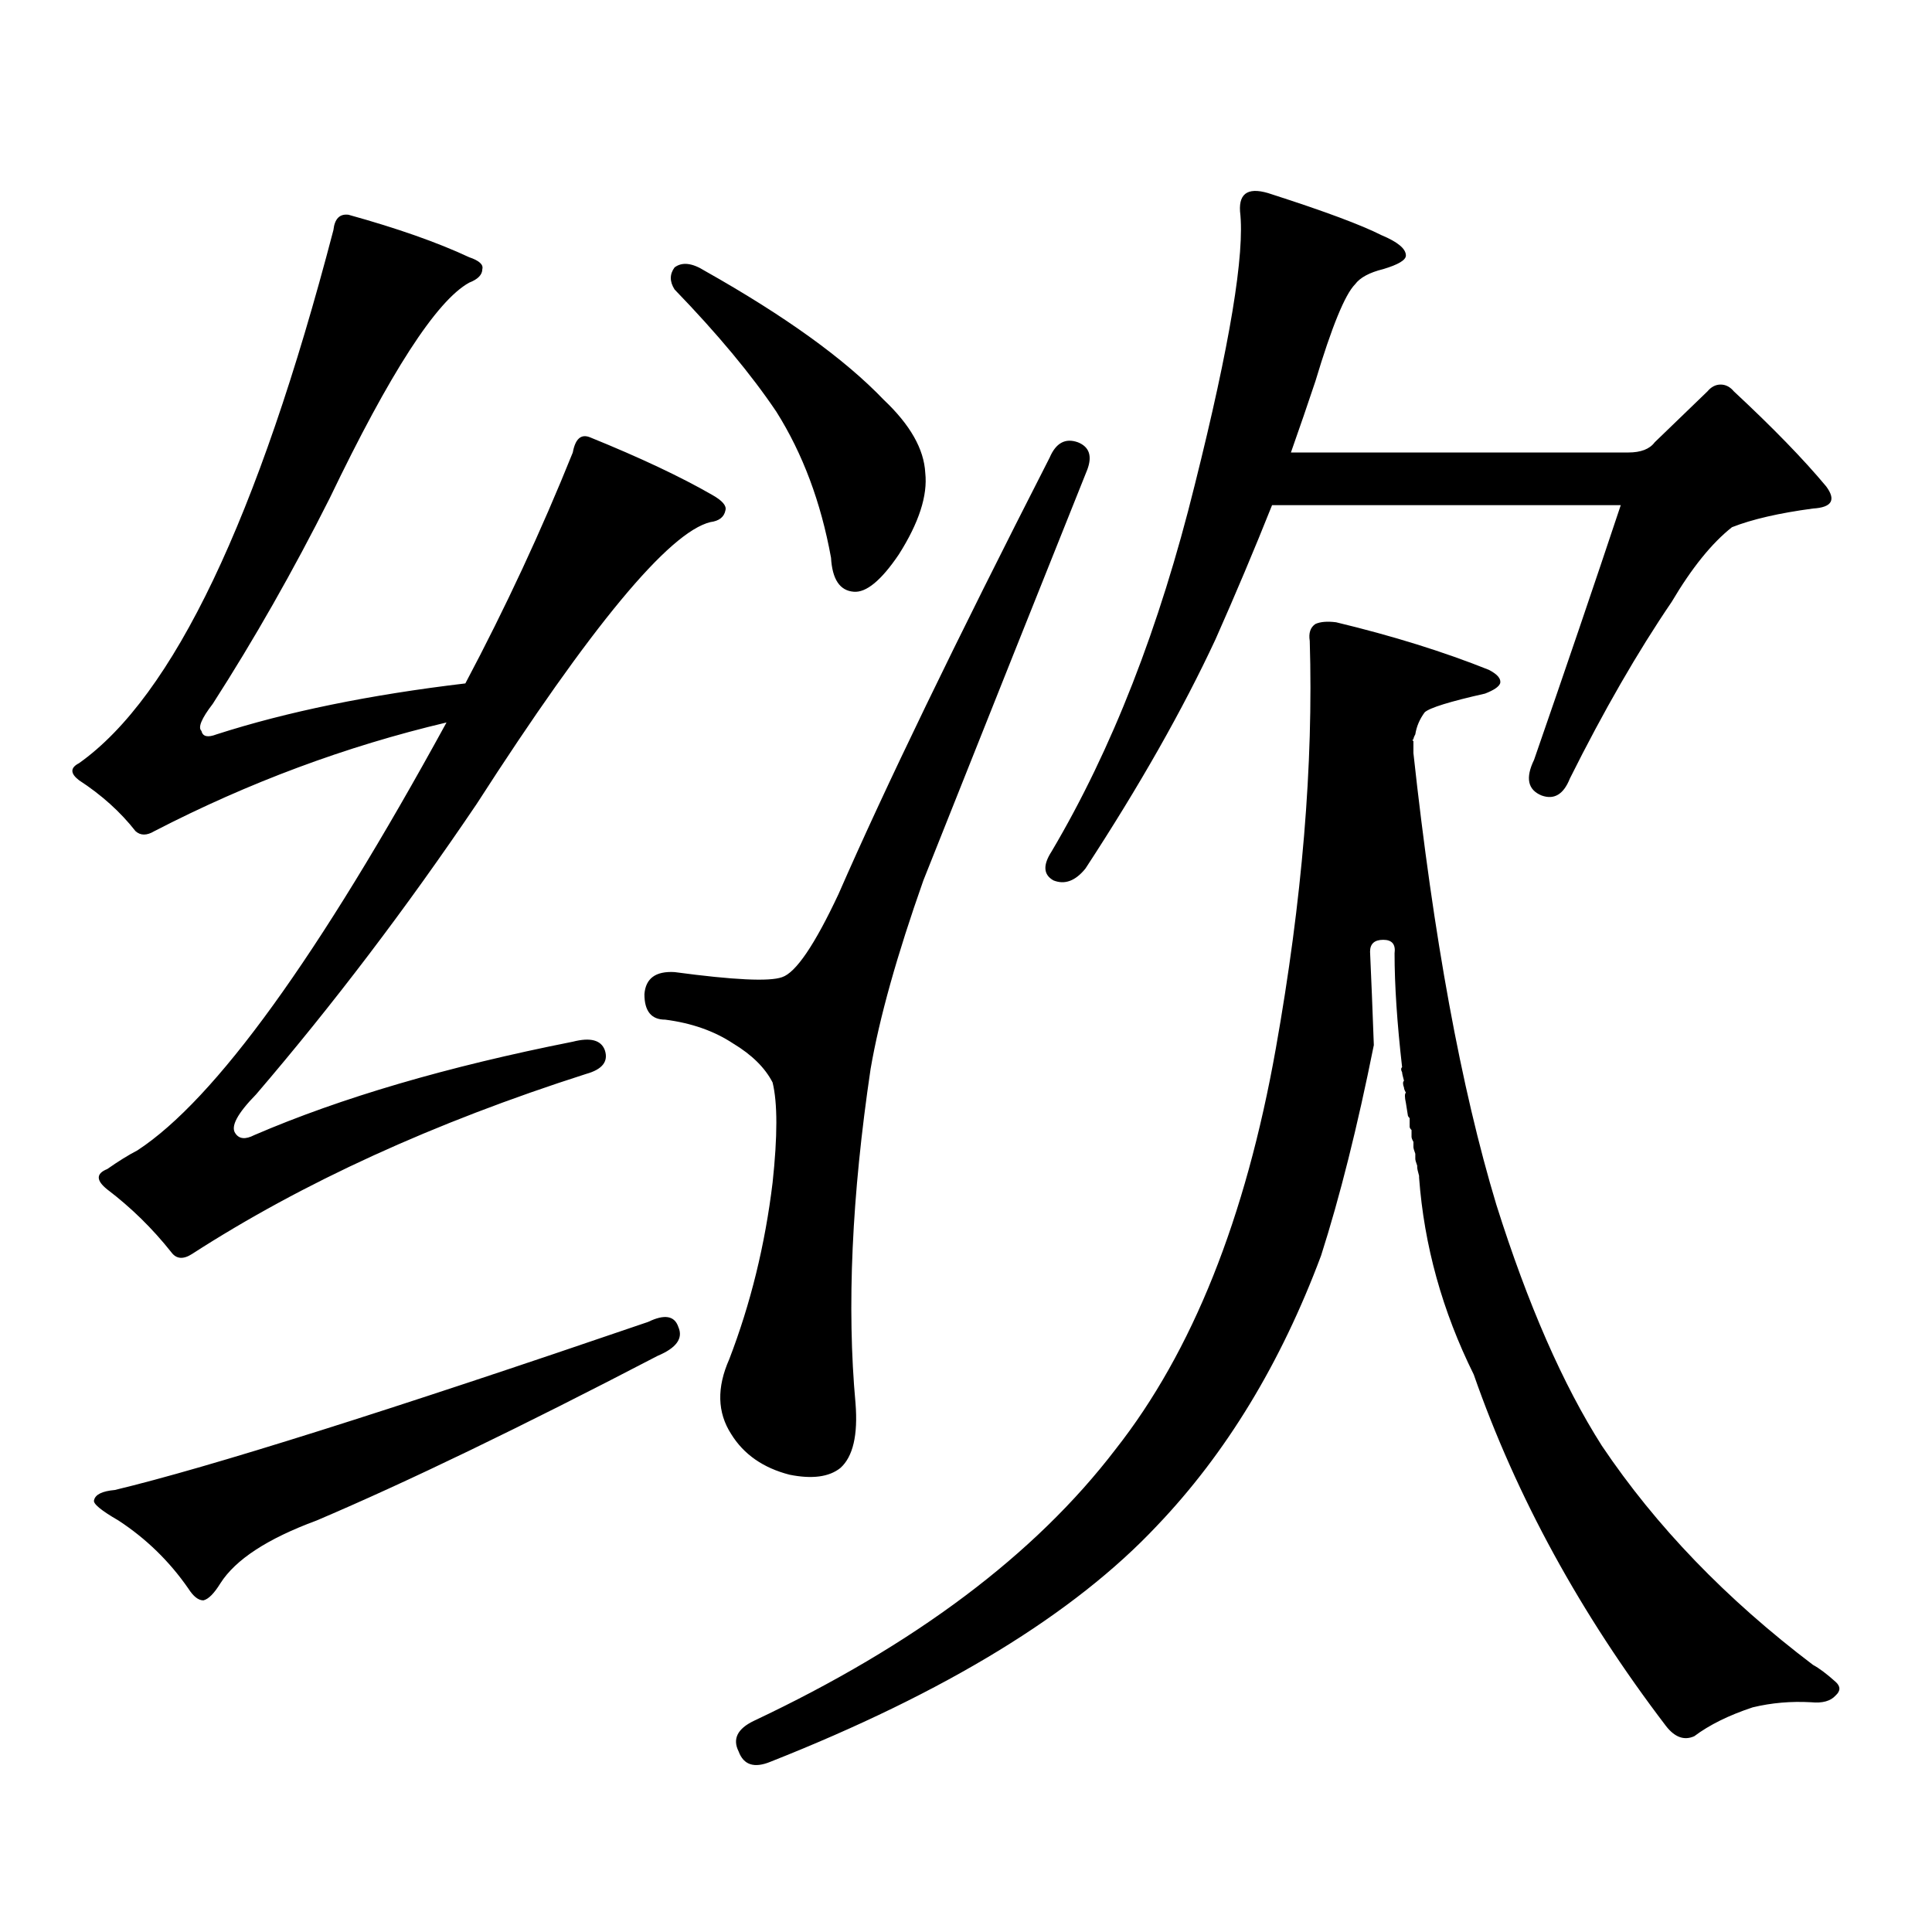 <?xml version="1.0" encoding="utf-8"?>
<!-- Generator: Adobe Illustrator 16.0.0, SVG Export Plug-In . SVG Version: 6.00 Build 0)  -->
<!DOCTYPE svg PUBLIC "-//W3C//DTD SVG 1.1//EN" "http://www.w3.org/Graphics/SVG/1.1/DTD/svg11.dtd">
<svg version="1.1" id="图层_1" xmlns="http://www.w3.org/2000/svg" xmlns:xlink="http://www.w3.org/1999/xlink" x="0px" y="0px"
	 width="1000px" height="1000px" viewBox="0 0 1000 1000" enable-background="new 0 0 1000 1000" xml:space="preserve">
<path d="M131.606,587.527c44.877-19.336,99.83-35.445,164.874-48.34c9.101-2.335,14.634-0.879,16.585,4.395
	c1.951,5.863-1.311,9.97-9.756,12.305c-78.702,25.199-146.673,56.25-203.897,93.164c-4.558,2.938-8.14,2.637-10.731-0.879
	c-9.756-12.305-20.822-23.141-33.17-32.52c-5.854-4.684-5.854-8.199,0-10.547c5.854-4.093,11.052-7.32,15.609-9.668
	c40.319-26.367,93.656-100.195,159.996-221.484c-52.041,12.305-102.437,31.063-151.216,56.25c-3.902,2.348-7.164,2.348-9.756,0
	c-7.805-9.957-17.561-18.746-29.268-26.367c-4.558-3.516-4.558-6.441,0-8.789c48.779-34.566,92.681-126.563,131.704-275.977
	c0.641-5.851,3.247-8.487,7.805-7.91c25.365,7.031,46.173,14.364,62.438,21.973c5.198,1.758,7.47,3.817,6.829,6.152
	c0,2.938-2.286,5.273-6.829,7.031c-16.92,9.379-40.975,46.582-72.193,111.621c-18.871,37.504-39.023,72.949-60.486,106.348
	c-5.854,7.621-7.805,12.305-5.854,14.063c0.641,2.938,3.247,3.516,7.805,1.758c36.417-11.715,79.343-20.504,128.777-26.367
	c20.808-39.249,39.344-79.102,55.608-119.531c1.296-7.031,4.223-9.668,8.78-7.91c26.006,10.547,47.148,20.517,63.413,29.883
	c5.198,2.938,7.47,5.575,6.829,7.91c-0.655,3.516-3.262,5.575-7.805,6.152c-21.463,5.273-61.797,53.915-120.973,145.898
	c-36.432,53.915-74.479,104.013-114.144,150.293c-9.756,9.97-13.338,16.699-10.731,20.215
	C123.802,589.587,127.049,589.875,131.606,587.527z M335.504,684.207c8.445-4.093,13.658-3.214,15.609,2.637
	c2.592,5.863-0.976,10.849-10.731,14.941c-70.897,36.914-129.753,65.341-176.581,85.254c-25.365,9.365-41.95,20.215-49.755,32.52
	c-3.262,5.273-6.188,8.198-8.78,8.789c-2.606,0-5.213-2.061-7.805-6.152c-9.756-14.063-21.798-25.791-36.097-35.156
	c-9.115-5.273-13.338-8.789-12.683-10.547c0.641-2.939,4.223-4.697,10.731-5.273C108.192,759.504,200.218,730.5,335.504,684.207z
	 M557.938,228.934c5.854,2.348,7.47,7.031,4.878,14.063c-22.773,56.84-51.065,127.743-84.876,212.695
	c-13.658,38.672-22.773,71.191-27.316,97.559c-9.756,65.629-12.362,123.349-7.805,173.145c1.296,16.41-1.311,27.548-7.805,33.398
	c-5.854,4.696-14.634,5.863-26.341,3.516c-13.658-3.516-23.749-10.547-30.243-21.094c-7.164-11.124-7.484-24.02-0.976-38.672
	c11.052-28.702,18.536-59.176,22.438-91.406c2.592-24.02,2.592-41.309,0-51.855c-3.902-7.608-10.731-14.352-20.487-20.215
	c-9.756-6.441-21.463-10.547-35.121-12.305c-7.164,0-10.731-4.395-10.731-13.184c0.641-8.199,5.854-12.003,15.609-11.426
	c30.563,4.105,49.1,4.984,55.608,2.637c7.149-2.335,16.905-16.699,29.268-43.066c24.055-55.069,60.486-130.367,109.266-225.879
	C546.551,229.235,551.429,226.599,557.938,228.934z M349.162,138.406c3.902-2.926,9.101-2.335,15.609,1.758
	c41.615,23.441,72.514,45.703,92.681,66.797c13.658,12.895,20.808,25.488,21.463,37.793c1.296,11.728-3.262,25.79-13.658,42.188
	c-9.115,13.485-16.92,19.926-23.414,19.336c-7.164-0.577-11.066-6.441-11.707-17.578c-5.213-28.702-14.634-53.902-28.292-75.586
	c-13.018-19.336-30.578-40.43-52.682-63.281C346.556,145.739,346.556,141.922,349.162,138.406z M829.15,748.367
	c27.957,41.597,64.389,79.39,109.266,113.379c3.247,1.758,7.149,4.683,11.707,8.789c2.592,2.334,2.592,4.683,0,7.031
	c-2.606,2.925-6.829,4.092-12.683,3.516c-10.411-0.591-20.487,0.288-30.243,2.637c-12.362,4.092-22.438,9.077-30.243,14.941
	c-5.213,2.334-10.091,0.576-14.634-5.273c-44.236-58.008-77.406-118.652-99.51-181.934c-16.265-32.809-25.7-66.797-28.292-101.953
	v-0.879c-0.655-2.335-0.976-3.805-0.976-4.395v-0.879c-0.655-1.758-0.976-2.926-0.976-3.516v-2.637
	c-0.655-1.758-0.976-2.926-0.976-3.516v-2.637c-0.655-1.168-0.976-2.047-0.976-2.637v-3.516c-0.655-0.577-0.976-1.168-0.976-1.758
	v-4.395c-0.655-0.577-0.976-1.168-0.976-1.758l-0.976-6.152c-0.655-2.926-0.655-4.684,0-5.273c-0.655-1.168-0.976-2.047-0.976-2.637
	c-0.655-1.758-0.655-2.926,0-3.516c-0.655-2.335-0.976-3.805-0.976-4.395c-0.655-1.168-0.655-2.047,0-2.637
	c-2.606-22.852-3.902-42.477-3.902-58.887c0.641-4.684-1.311-7.031-5.854-7.031c-4.558,0-6.829,2.06-6.829,6.152
	c0.641,14.063,1.296,30.185,1.951,48.34c-8.46,42.188-17.561,78.524-27.316,108.984c-20.822,55.673-49.114,102.255-84.876,139.746
	c-42.926,45.703-109.601,86.421-199.995,122.168c-8.46,3.516-13.993,1.758-16.585-5.273c-3.262-6.455-0.655-11.729,7.805-15.82
	c83.245-39.263,145.683-86.133,187.313-140.625c39.664-50.387,67.315-119.531,82.925-207.422
	c13.658-76.754,19.512-147.066,17.561-210.938c-0.655-4.093,0.32-7.031,2.927-8.789c2.592-1.168,6.174-1.456,10.731-0.879
	c29.268,7.031,55.608,15.243,79.022,24.609c4.543,2.348,6.494,4.696,5.854,7.031c-0.655,1.758-3.262,3.516-7.805,5.273
	c-18.216,4.105-28.627,7.333-31.219,9.668c-2.606,3.516-4.237,7.333-4.878,11.426c-0.655,1.181-0.976,2.06-0.976,2.637
	c-0.655,0-0.655,0.302,0,0.879v6.152c10.396,95.512,24.71,173.446,42.926,233.789C790.768,675.129,808.983,716.727,829.15,748.367z
	 M641.838,109.402c-0.655-9.957,4.878-12.882,16.585-8.789c27.316,8.789,46.173,15.82,56.584,21.094
	c8.445,3.516,12.683,7.031,12.683,10.547c0,2.348-3.902,4.696-11.707,7.031c-7.164,1.758-12.042,4.395-14.634,7.91
	c-5.213,5.273-12.042,21.973-20.487,50.098c-3.902,11.728-8.14,24.032-12.683,36.914h174.63c6.494,0,11.052-1.758,13.658-5.273
	l27.316-26.367c1.951-2.335,4.223-3.516,6.829-3.516c2.592,0,4.878,1.181,6.829,3.516c20.152,18.759,36.097,35.156,47.804,49.219
	c5.198,7.031,2.927,10.849-6.829,11.426c-17.561,2.348-31.554,5.575-41.95,9.668c-10.411,8.212-20.822,21.094-31.219,38.672
	c-17.561,25.79-35.121,56.25-52.682,91.406c-3.262,8.212-8.14,11.137-14.634,8.789c-7.164-2.926-8.46-9.078-3.902-18.457
	c16.25-46.871,31.219-90.816,44.877-131.836H658.423c-9.115,22.852-18.871,46.005-29.268,69.434
	c-16.92,36.337-39.358,75.888-67.315,118.652c-5.213,6.454-10.731,8.5-16.585,6.152c-5.213-2.926-5.533-7.91-0.976-14.941
	c31.219-52.734,55.929-116.016,74.145-189.844C636.625,178.259,644.43,131.086,641.838,109.402z"/>
</svg>
